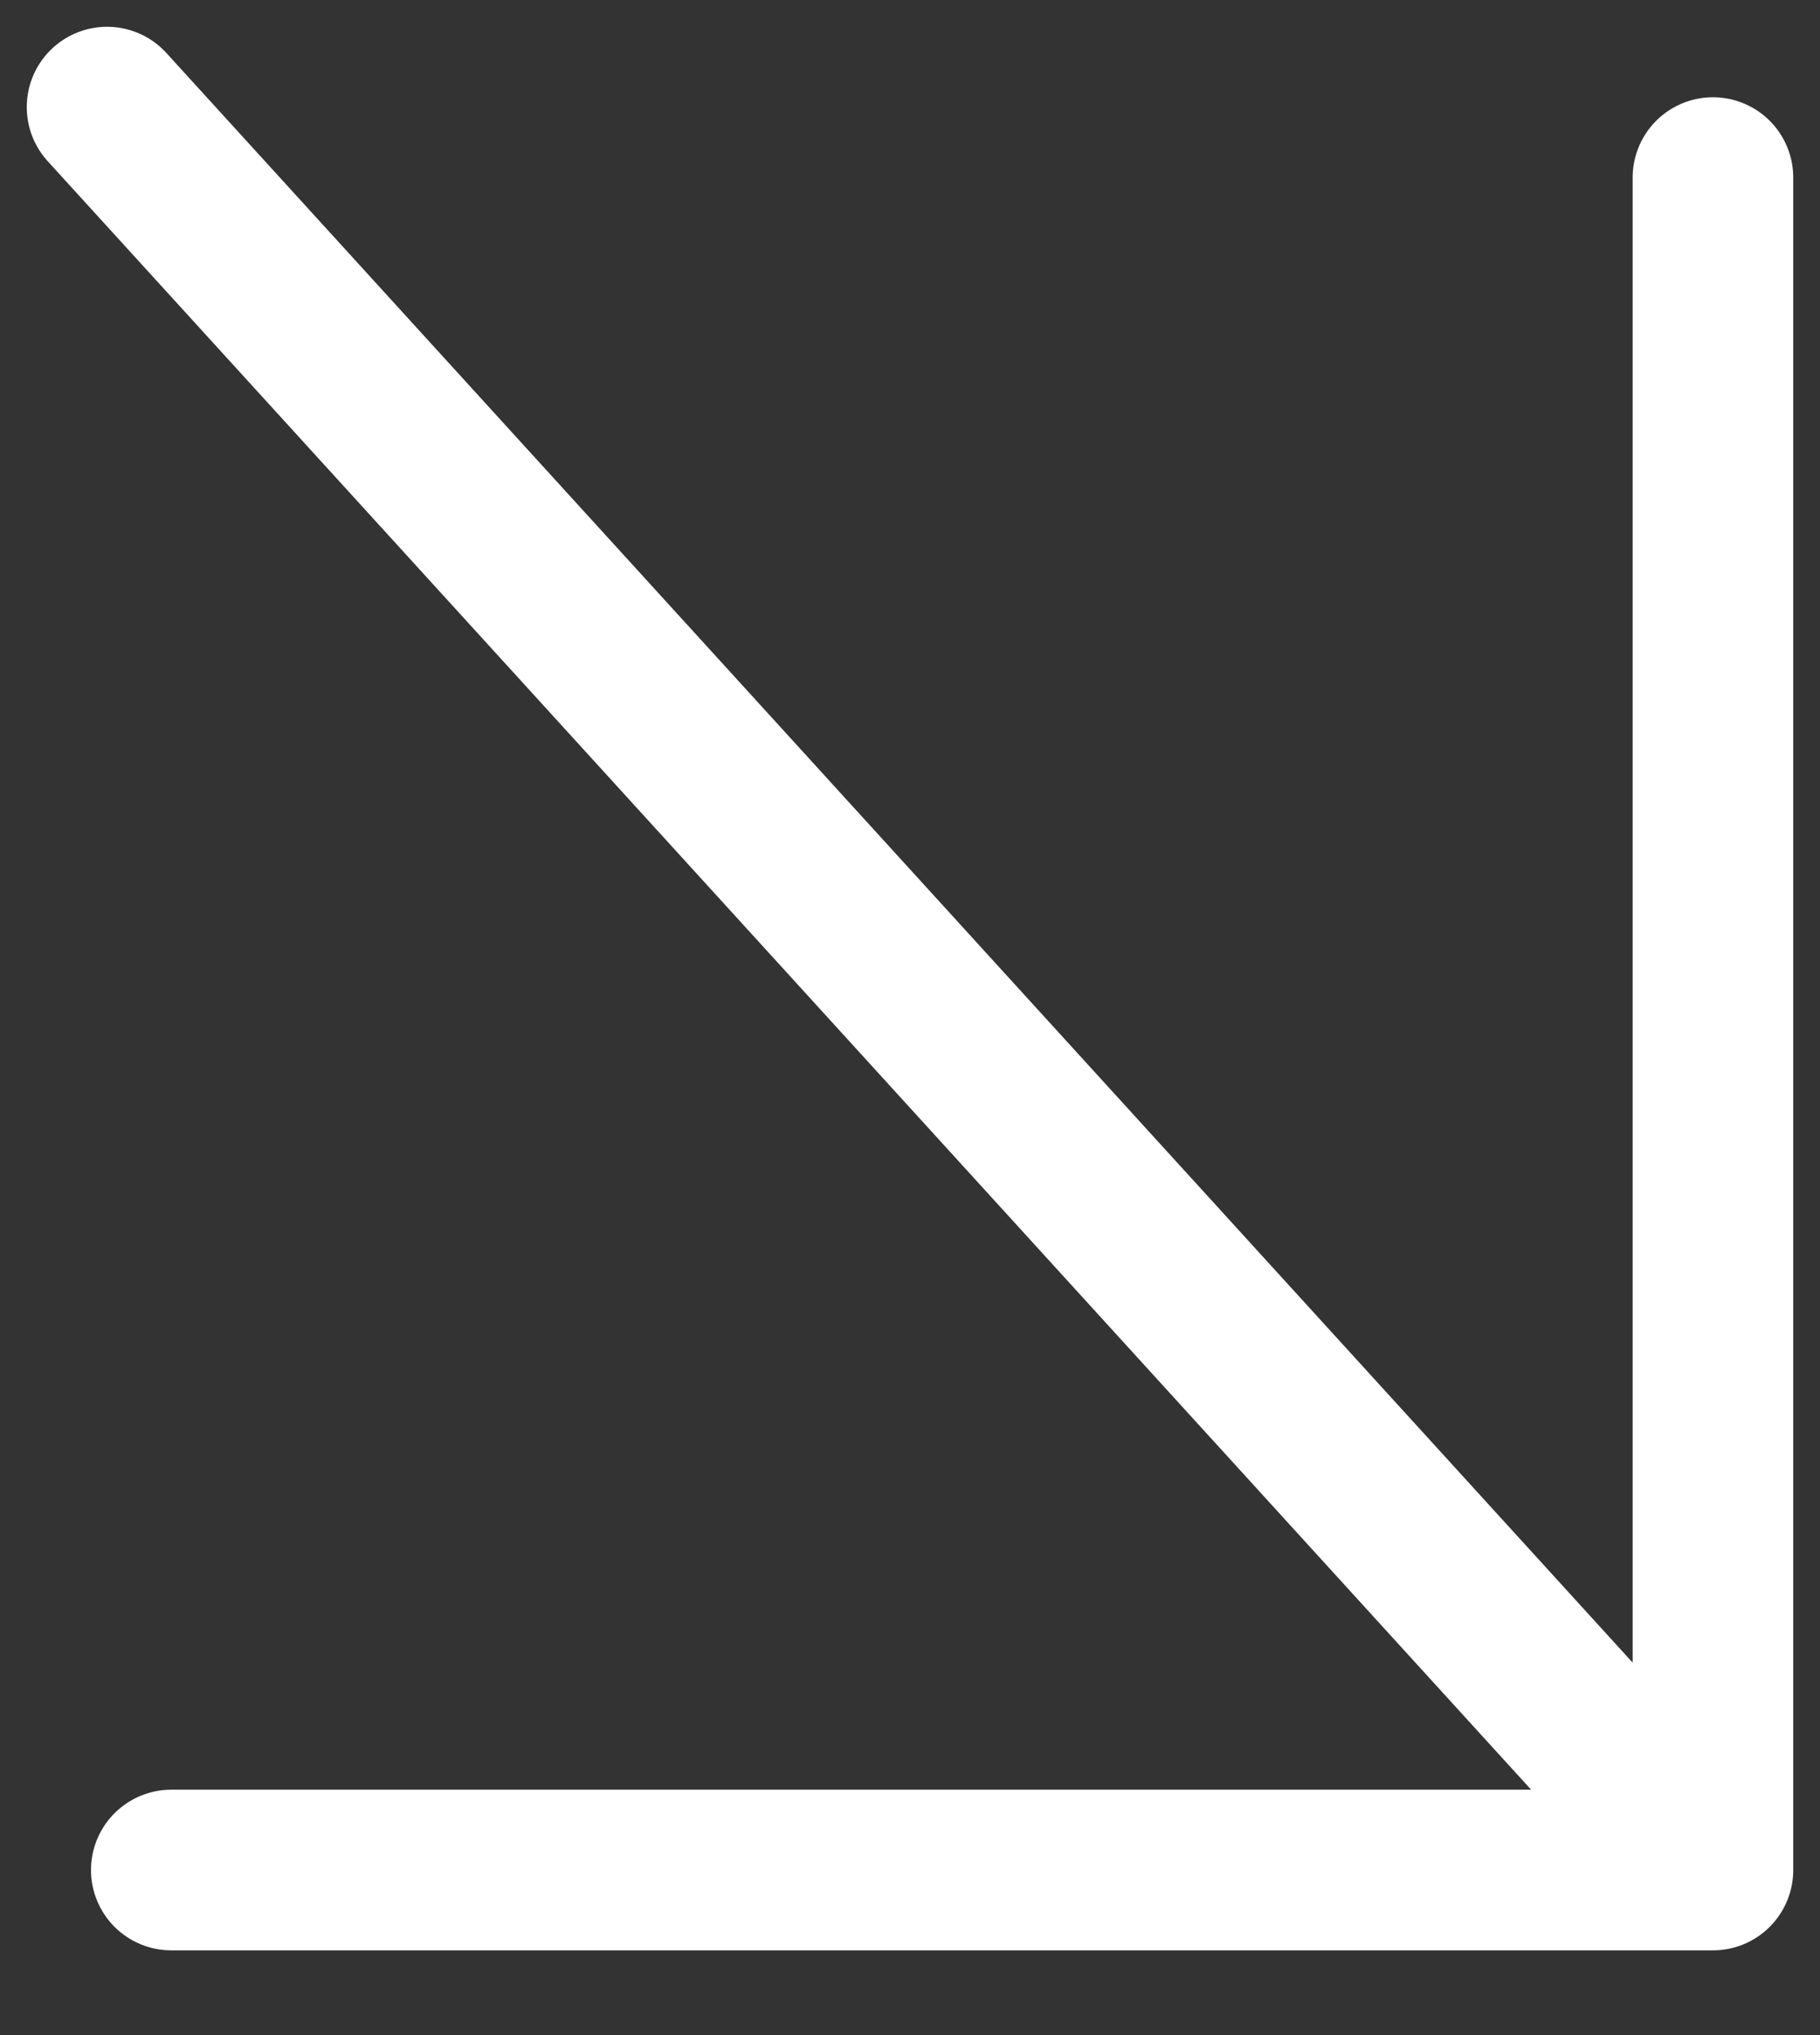<?xml version="1.0" encoding="UTF-8"?> <svg xmlns="http://www.w3.org/2000/svg" width="17" height="19" viewBox="0 0 17 19" fill="none"><rect x="0" y="0" width="17" height="19" fill="#333333" stroke="none"/> <path d="M1 1L16 17.459M16 17.459V1.658M16 17.459H1.6" stroke="white" stroke-width="1.5" stroke-linecap="round" stroke-linejoin="round"></path> </svg> 